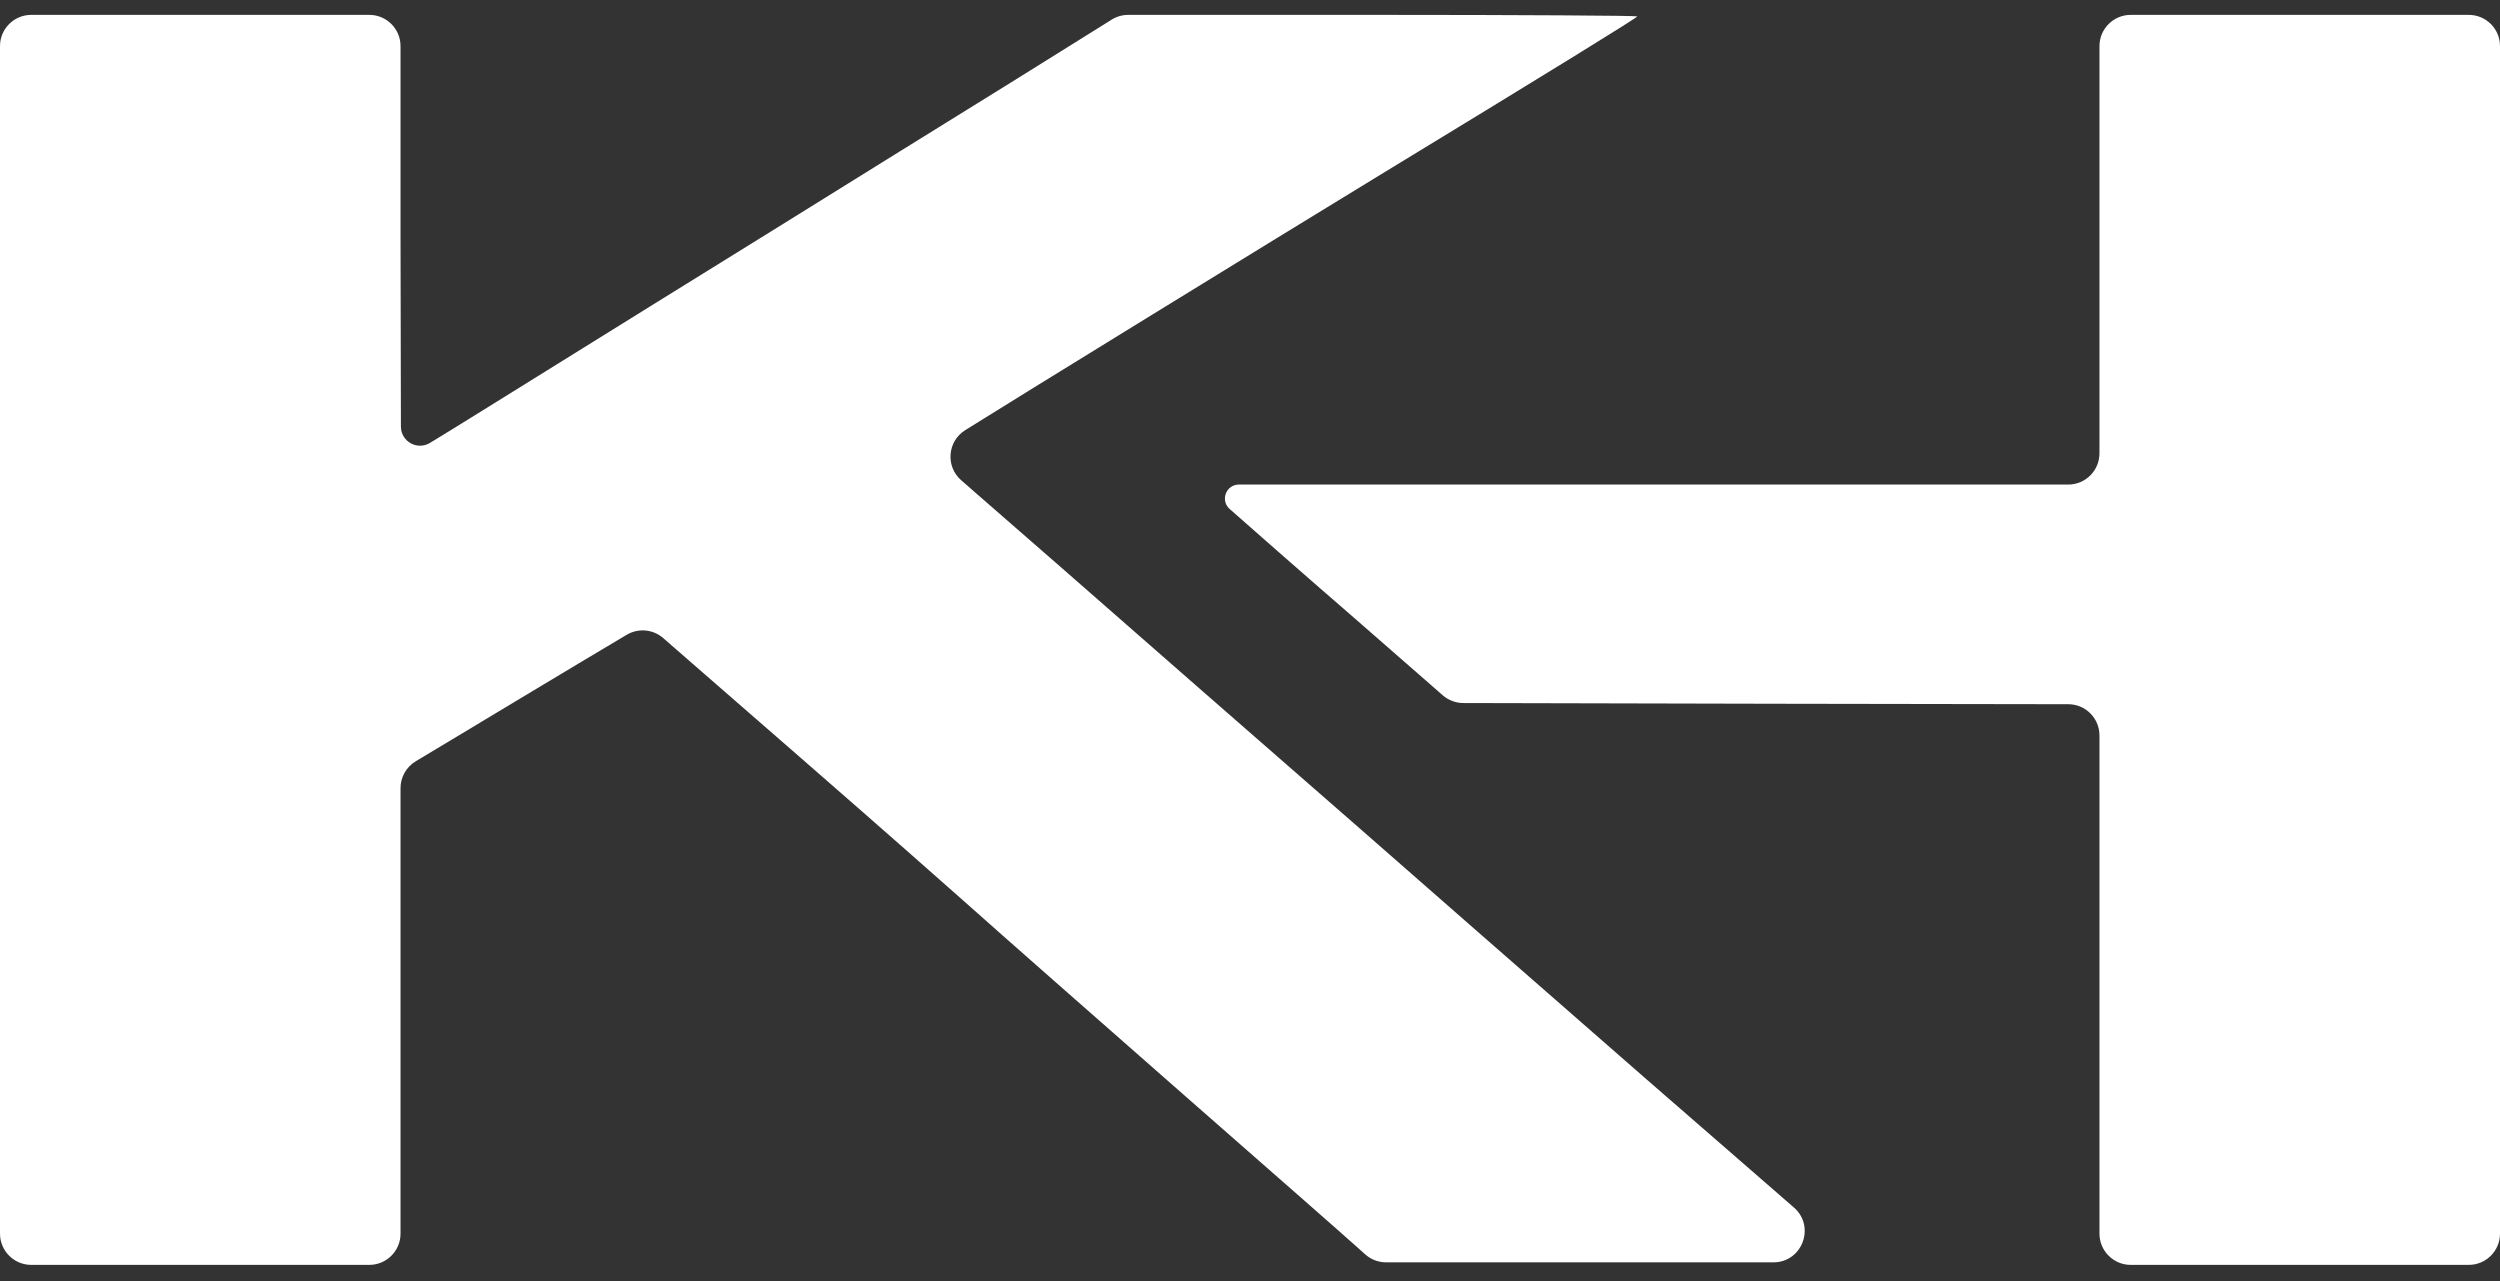 <?xml version="1.0" encoding="UTF-8"?>
<svg xmlns="http://www.w3.org/2000/svg" width="80" height="41" viewBox="0 0 80 41" fill="none">
  <rect x="0" y="0" width="80" height="41" fill="#333333" stroke="none"/>
  <path d="M0 39.476C0 40.028 0.448 40.476 1 40.476H11.817C12.369 40.476 12.817 40.028 12.817 39.476V25.219C12.817 24.868 13.001 24.543 13.302 24.362L14.606 23.579C15.591 22.981 17.366 21.922 18.535 21.219L20.053 20.314C20.425 20.092 20.897 20.134 21.223 20.419L22.93 21.906C27.211 25.631 28.437 26.706 30.803 28.799C32.099 29.954 35.324 32.791 37.958 35.102C40.592 37.413 43.028 39.546 43.366 39.853L43.687 40.14C43.87 40.304 44.108 40.395 44.354 40.395H56.749C57.673 40.395 58.103 39.247 57.405 38.64L56.282 37.663C53.099 34.9 52.718 34.569 47.324 29.849C45.648 28.379 41.662 24.888 38.451 22.092C35.254 19.288 31.986 16.435 31.183 15.74L30.756 15.366C30.253 14.924 30.317 14.122 30.885 13.767L30.972 13.712C32.437 12.791 40.873 7.603 44.014 5.688C49.789 2.173 52.394 0.564 52.394 0.524C52.394 0.5 48.662 0.476 44.113 0.476H36.104C35.916 0.476 35.733 0.528 35.574 0.628L34.563 1.259C33.873 1.696 31.282 3.304 28.803 4.839C26.324 6.383 22.845 8.54 21.07 9.639C15.085 13.356 14.69 13.607 13.761 14.172C13.352 14.421 12.83 14.128 12.829 13.65L12.817 7.603V1.476C12.817 0.923 12.369 0.476 11.817 0.476H1C0.448 0.476 0 0.923 0 1.476V39.476Z" fill="white"></path>
  <path d="M67.183 14.506C67.183 15.058 66.735 15.506 66.183 15.506H39.645C39.232 15.506 39.04 16.019 39.352 16.29C39.845 16.726 41.634 18.302 43.352 19.789L46.169 22.25C46.351 22.408 46.584 22.496 46.825 22.497L56.817 22.52L66.185 22.535C66.736 22.535 67.183 22.983 67.183 23.535V39.476C67.183 40.028 67.631 40.476 68.183 40.476H79C79.552 40.476 80 40.028 80 39.476V1.476C80 0.923 79.552 0.476 79 0.476H68.183C67.631 0.476 67.183 0.923 67.183 1.476V14.506Z" fill="white"></path>
</svg>
